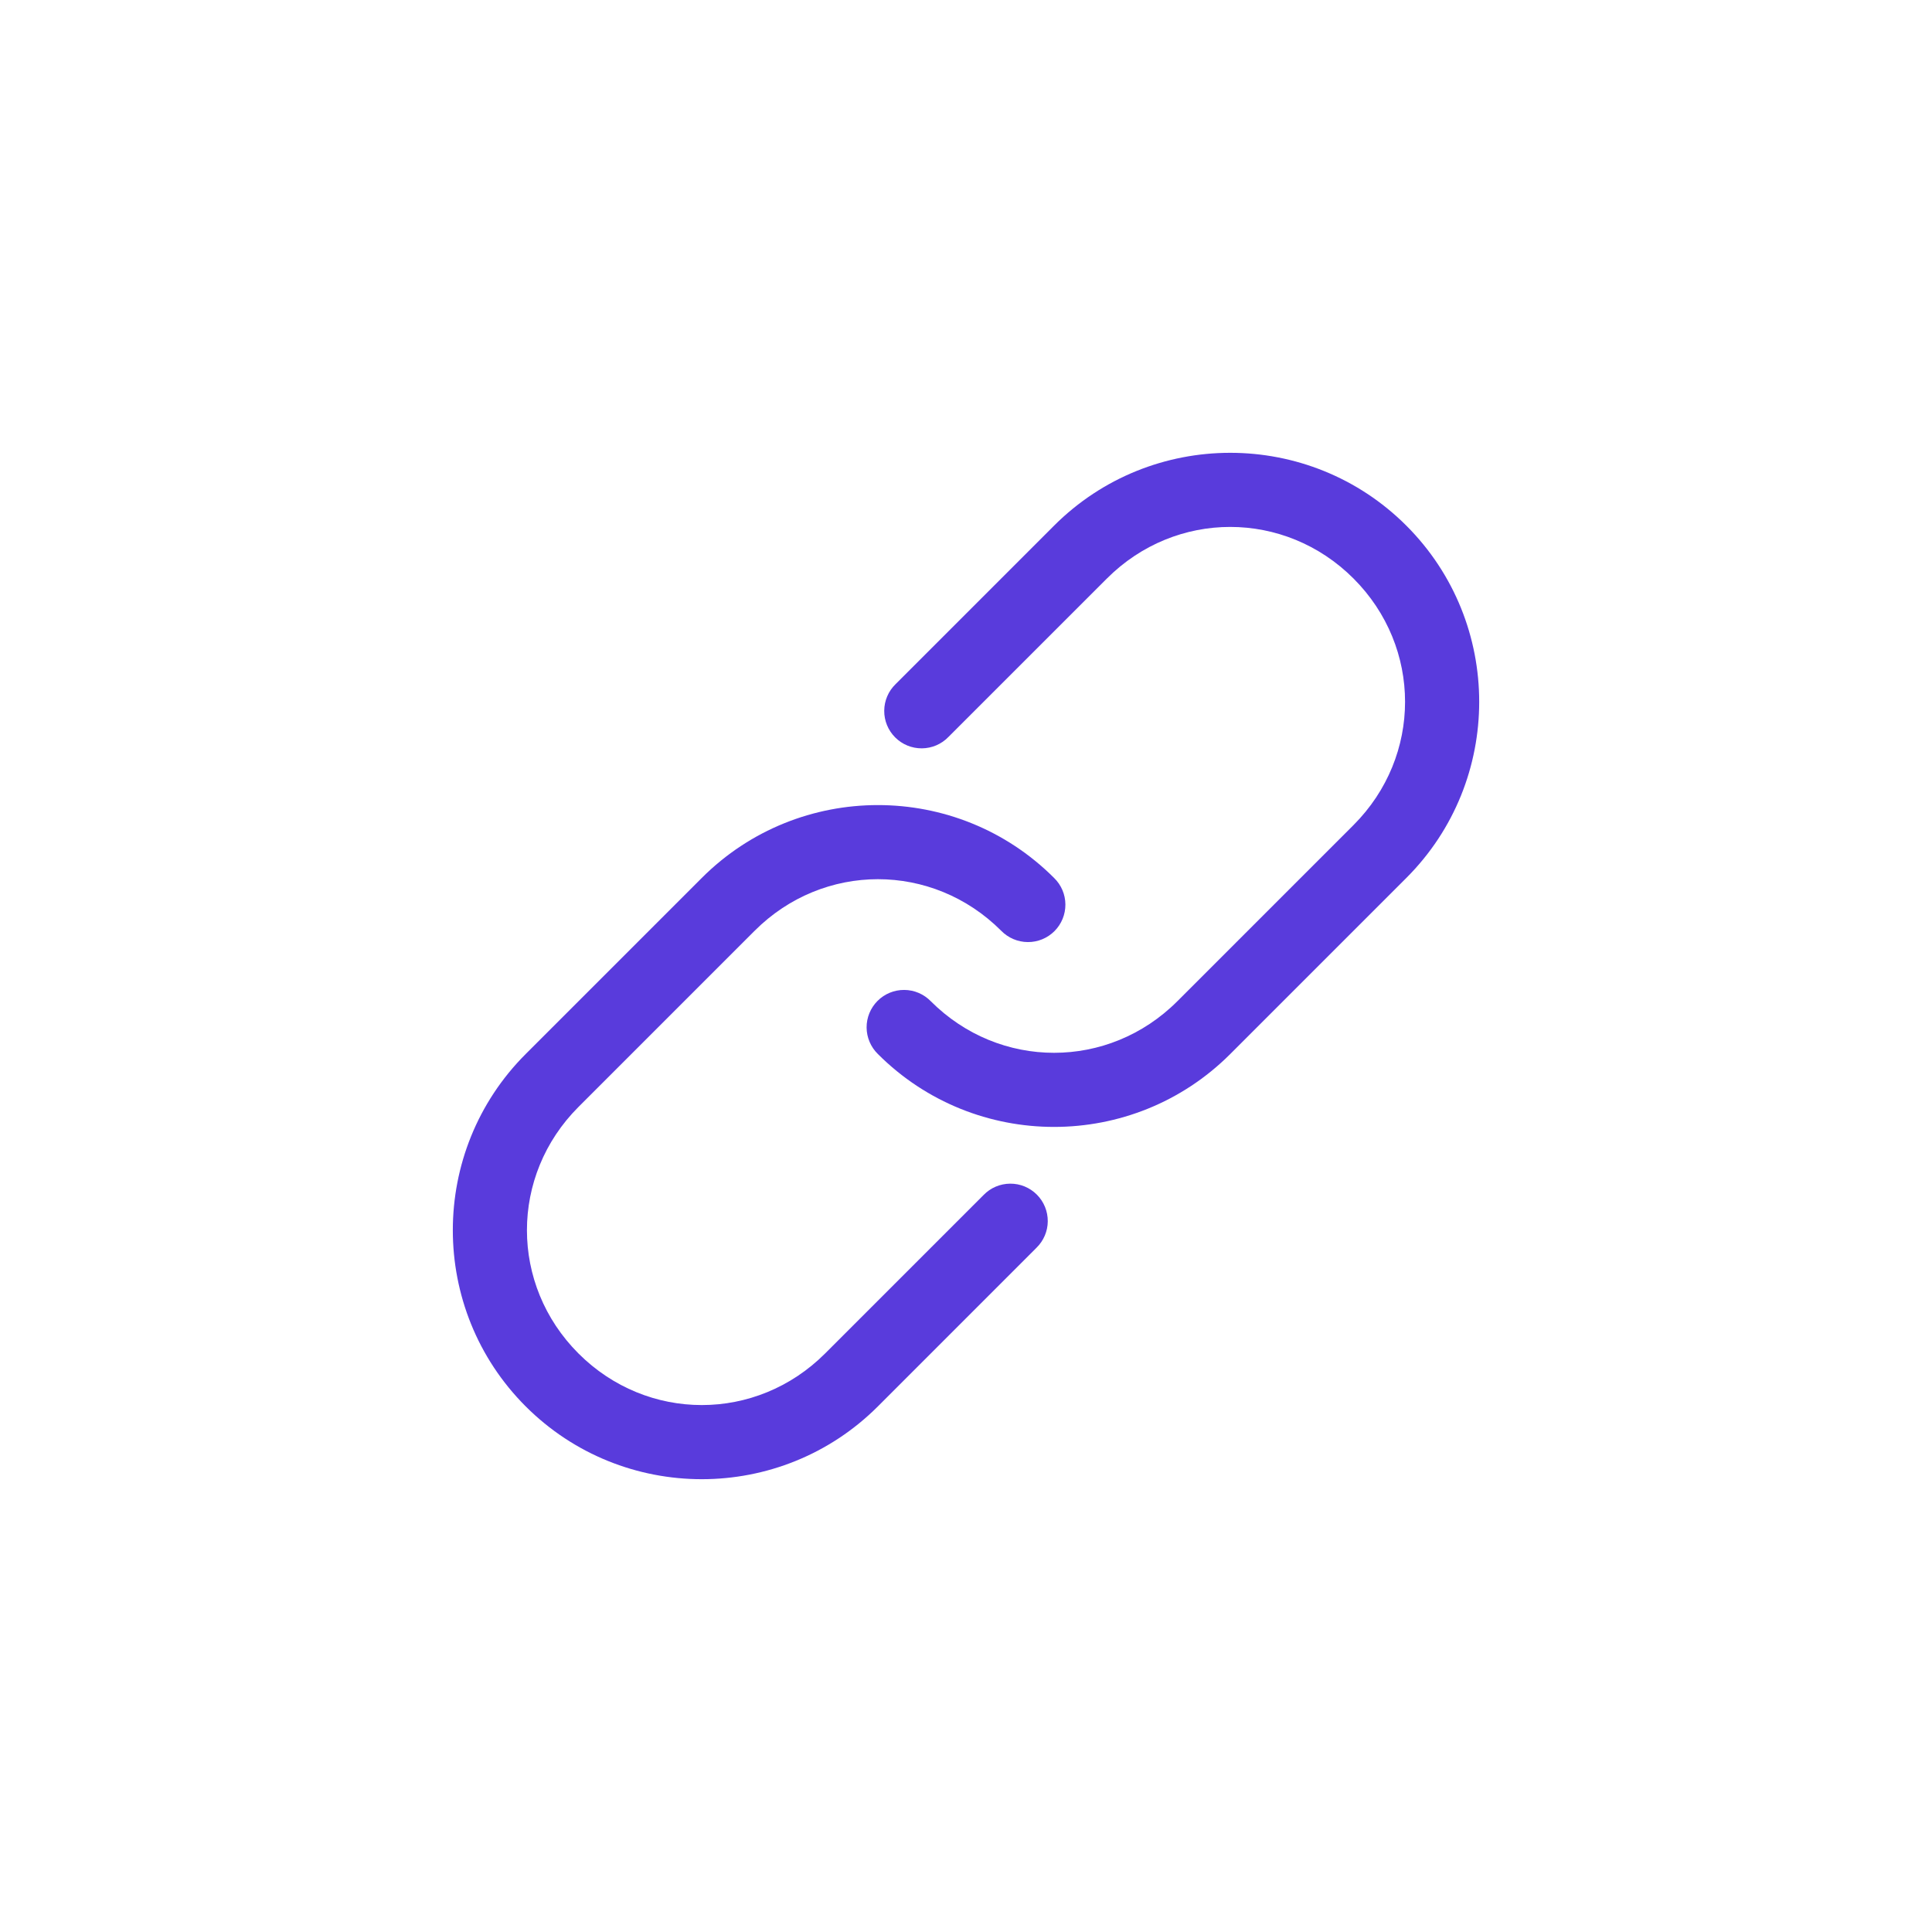 <svg width="65" height="65" viewBox="0 0 65 65" fill="none" xmlns="http://www.w3.org/2000/svg">
<path d="M29.537 47.315C26.269 50.583 20.953 50.583 17.685 47.315C14.418 44.047 14.418 38.731 17.685 35.463L23.611 29.537C26.879 26.269 32.196 26.269 35.463 29.537C35.705 29.771 35.842 30.093 35.844 30.429C35.846 30.766 35.714 31.089 35.476 31.327C35.238 31.565 34.915 31.698 34.578 31.695C34.242 31.693 33.92 31.556 33.685 31.315C31.372 29.001 27.703 29.001 25.389 31.315L19.463 37.241C17.15 39.554 17.15 43.224 19.463 45.537C21.776 47.85 25.446 47.85 27.759 45.537L33.093 40.203V40.203C33.327 39.962 33.648 39.825 33.985 39.823C34.322 39.82 34.645 39.953 34.883 40.191C35.121 40.429 35.253 40.752 35.251 41.089C35.249 41.425 35.111 41.746 34.87 41.981L29.537 47.315ZM41.389 35.463C38.121 38.731 32.804 38.731 29.537 35.463V35.463C29.296 35.228 29.159 34.907 29.156 34.571C29.154 34.234 29.287 33.911 29.525 33.673C29.763 33.435 30.086 33.303 30.422 33.305C30.759 33.307 31.08 33.444 31.315 33.685C33.628 35.999 37.297 35.999 39.611 33.685L45.537 27.759C47.85 25.445 47.85 21.776 45.537 19.463C43.224 17.15 39.554 17.149 37.241 19.463L31.907 24.796C31.673 25.038 31.351 25.175 31.015 25.177C30.678 25.18 30.355 25.047 30.117 24.809C29.879 24.571 29.746 24.248 29.749 23.911C29.751 23.575 29.888 23.253 30.13 23.018L35.463 17.685C38.731 14.418 44.047 14.417 47.315 17.685C50.583 20.953 50.583 26.27 47.315 29.537L41.389 35.463Z" fill="#593BDC"/>
</svg>
